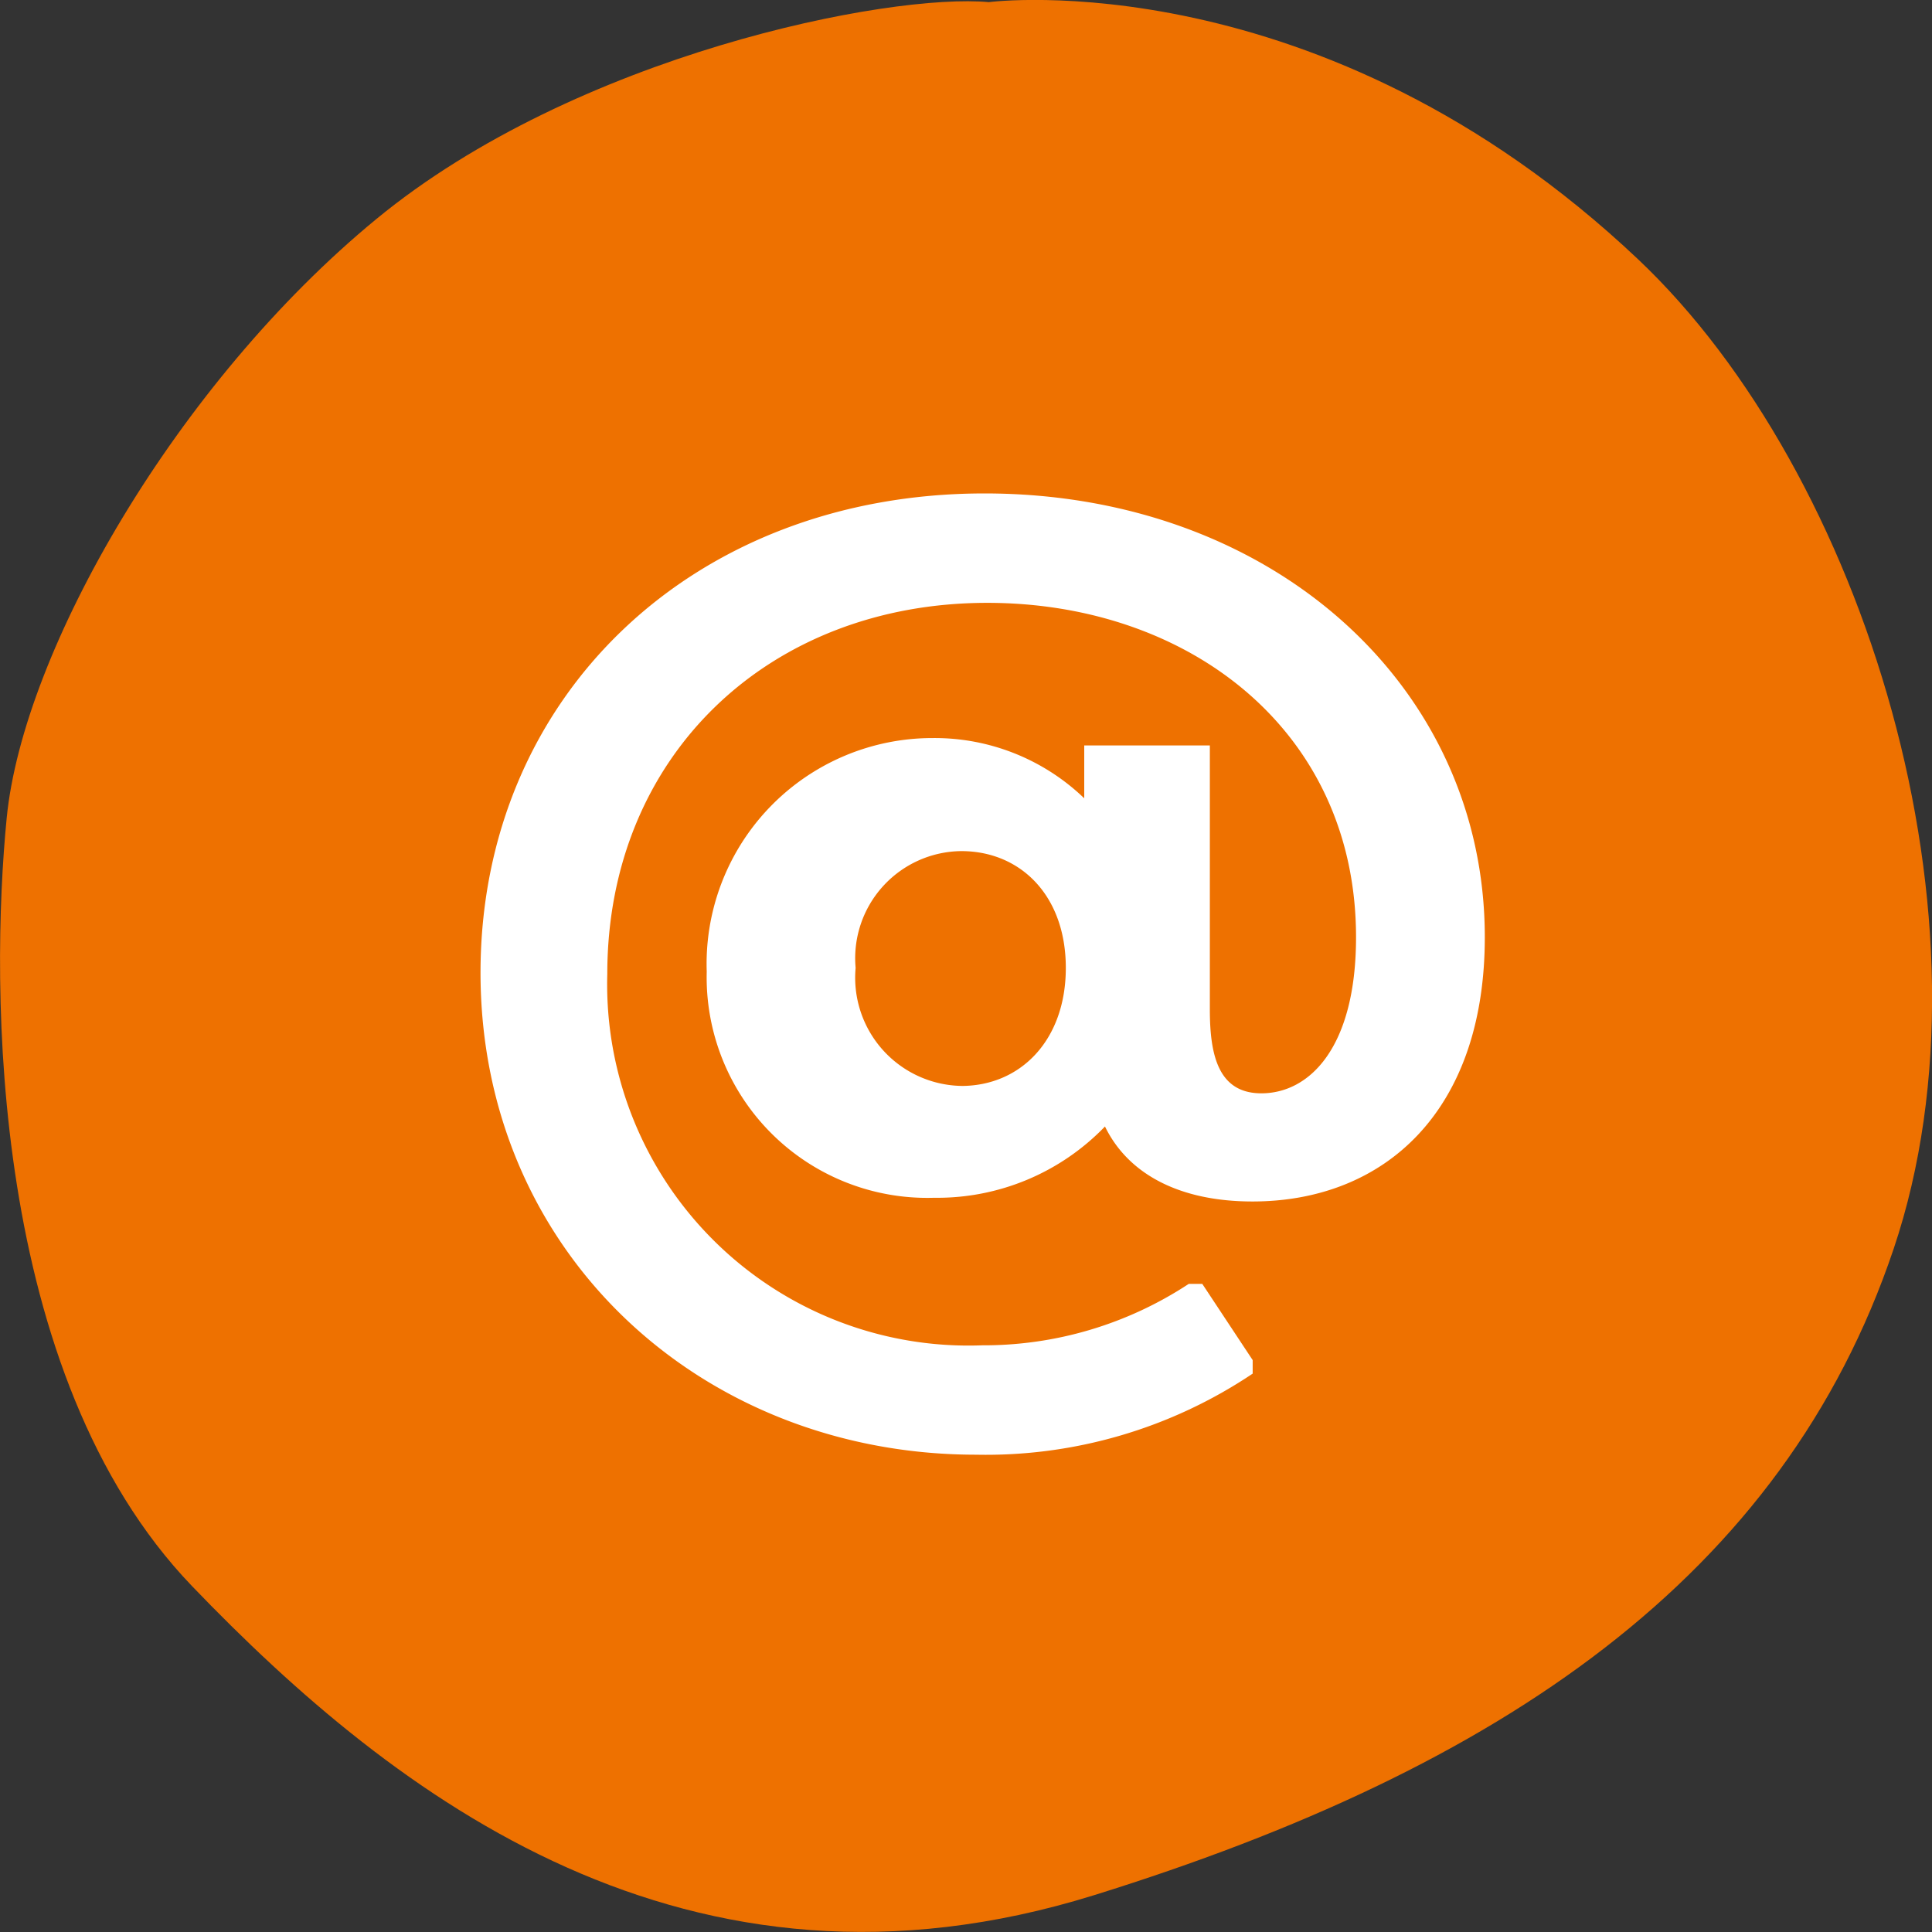 <svg xmlns="http://www.w3.org/2000/svg" width="60" height="60" viewBox="0 0 60 60"><rect x="0" y="0" width="60" height="60" fill="#333333" stroke="none"/><defs><style>.a{fill:#ee7100;}.b{fill:#fff;}</style></defs><g transform="translate(-848 -8322.5)"><path class="a" d="M861.184,120.053c-3.1-.291-12.818,1.625-19.03,6.735s-10.97,13.409-11.48,18.6-.558,17.282,5.754,23.854,15.385,13.53,28.017,9.6,21.4-9.879,24.83-20.072-.941-24.117-7.935-30.73c-9.867-9.33-20.155-7.989-20.155-7.989" transform="translate(17.534 8202.514)"/><path class="b" d="M16.61,44.418A14.868,14.868,0,0,0,25.2,41.9v-.42l-1.565-2.367h-.42A11.585,11.585,0,0,1,16.8,41.021,11.222,11.222,0,0,1,5.157,29.492c0-6.8,5.039-11.529,11.8-11.529,6.261,0,11.453,3.97,11.453,10.384,0,3.436-1.451,4.848-2.94,4.848-1.336,0-1.6-1.183-1.6-2.6V22.391H19.969v1.642a6.7,6.7,0,0,0-4.7-1.871,7.013,7.013,0,0,0-7.024,7.253,6.852,6.852,0,0,0,7.062,7.024,7.234,7.234,0,0,0,5.306-2.214c.725,1.489,2.329,2.329,4.581,2.329,4.085,0,7.215-2.787,7.215-8.208,0-7.826-6.643-13.781-15.537-13.781-9.048,0-15.652,6.3-15.652,14.888C1.225,38.157,8.1,44.418,16.61,44.418Zm-.458-11.453A3.361,3.361,0,0,1,12.869,29.3a3.328,3.328,0,0,1,3.283-3.627c1.832,0,3.245,1.374,3.245,3.627S17.984,32.966,16.152,32.966Z" transform="translate(861.703 8323.259)"/></g></svg>